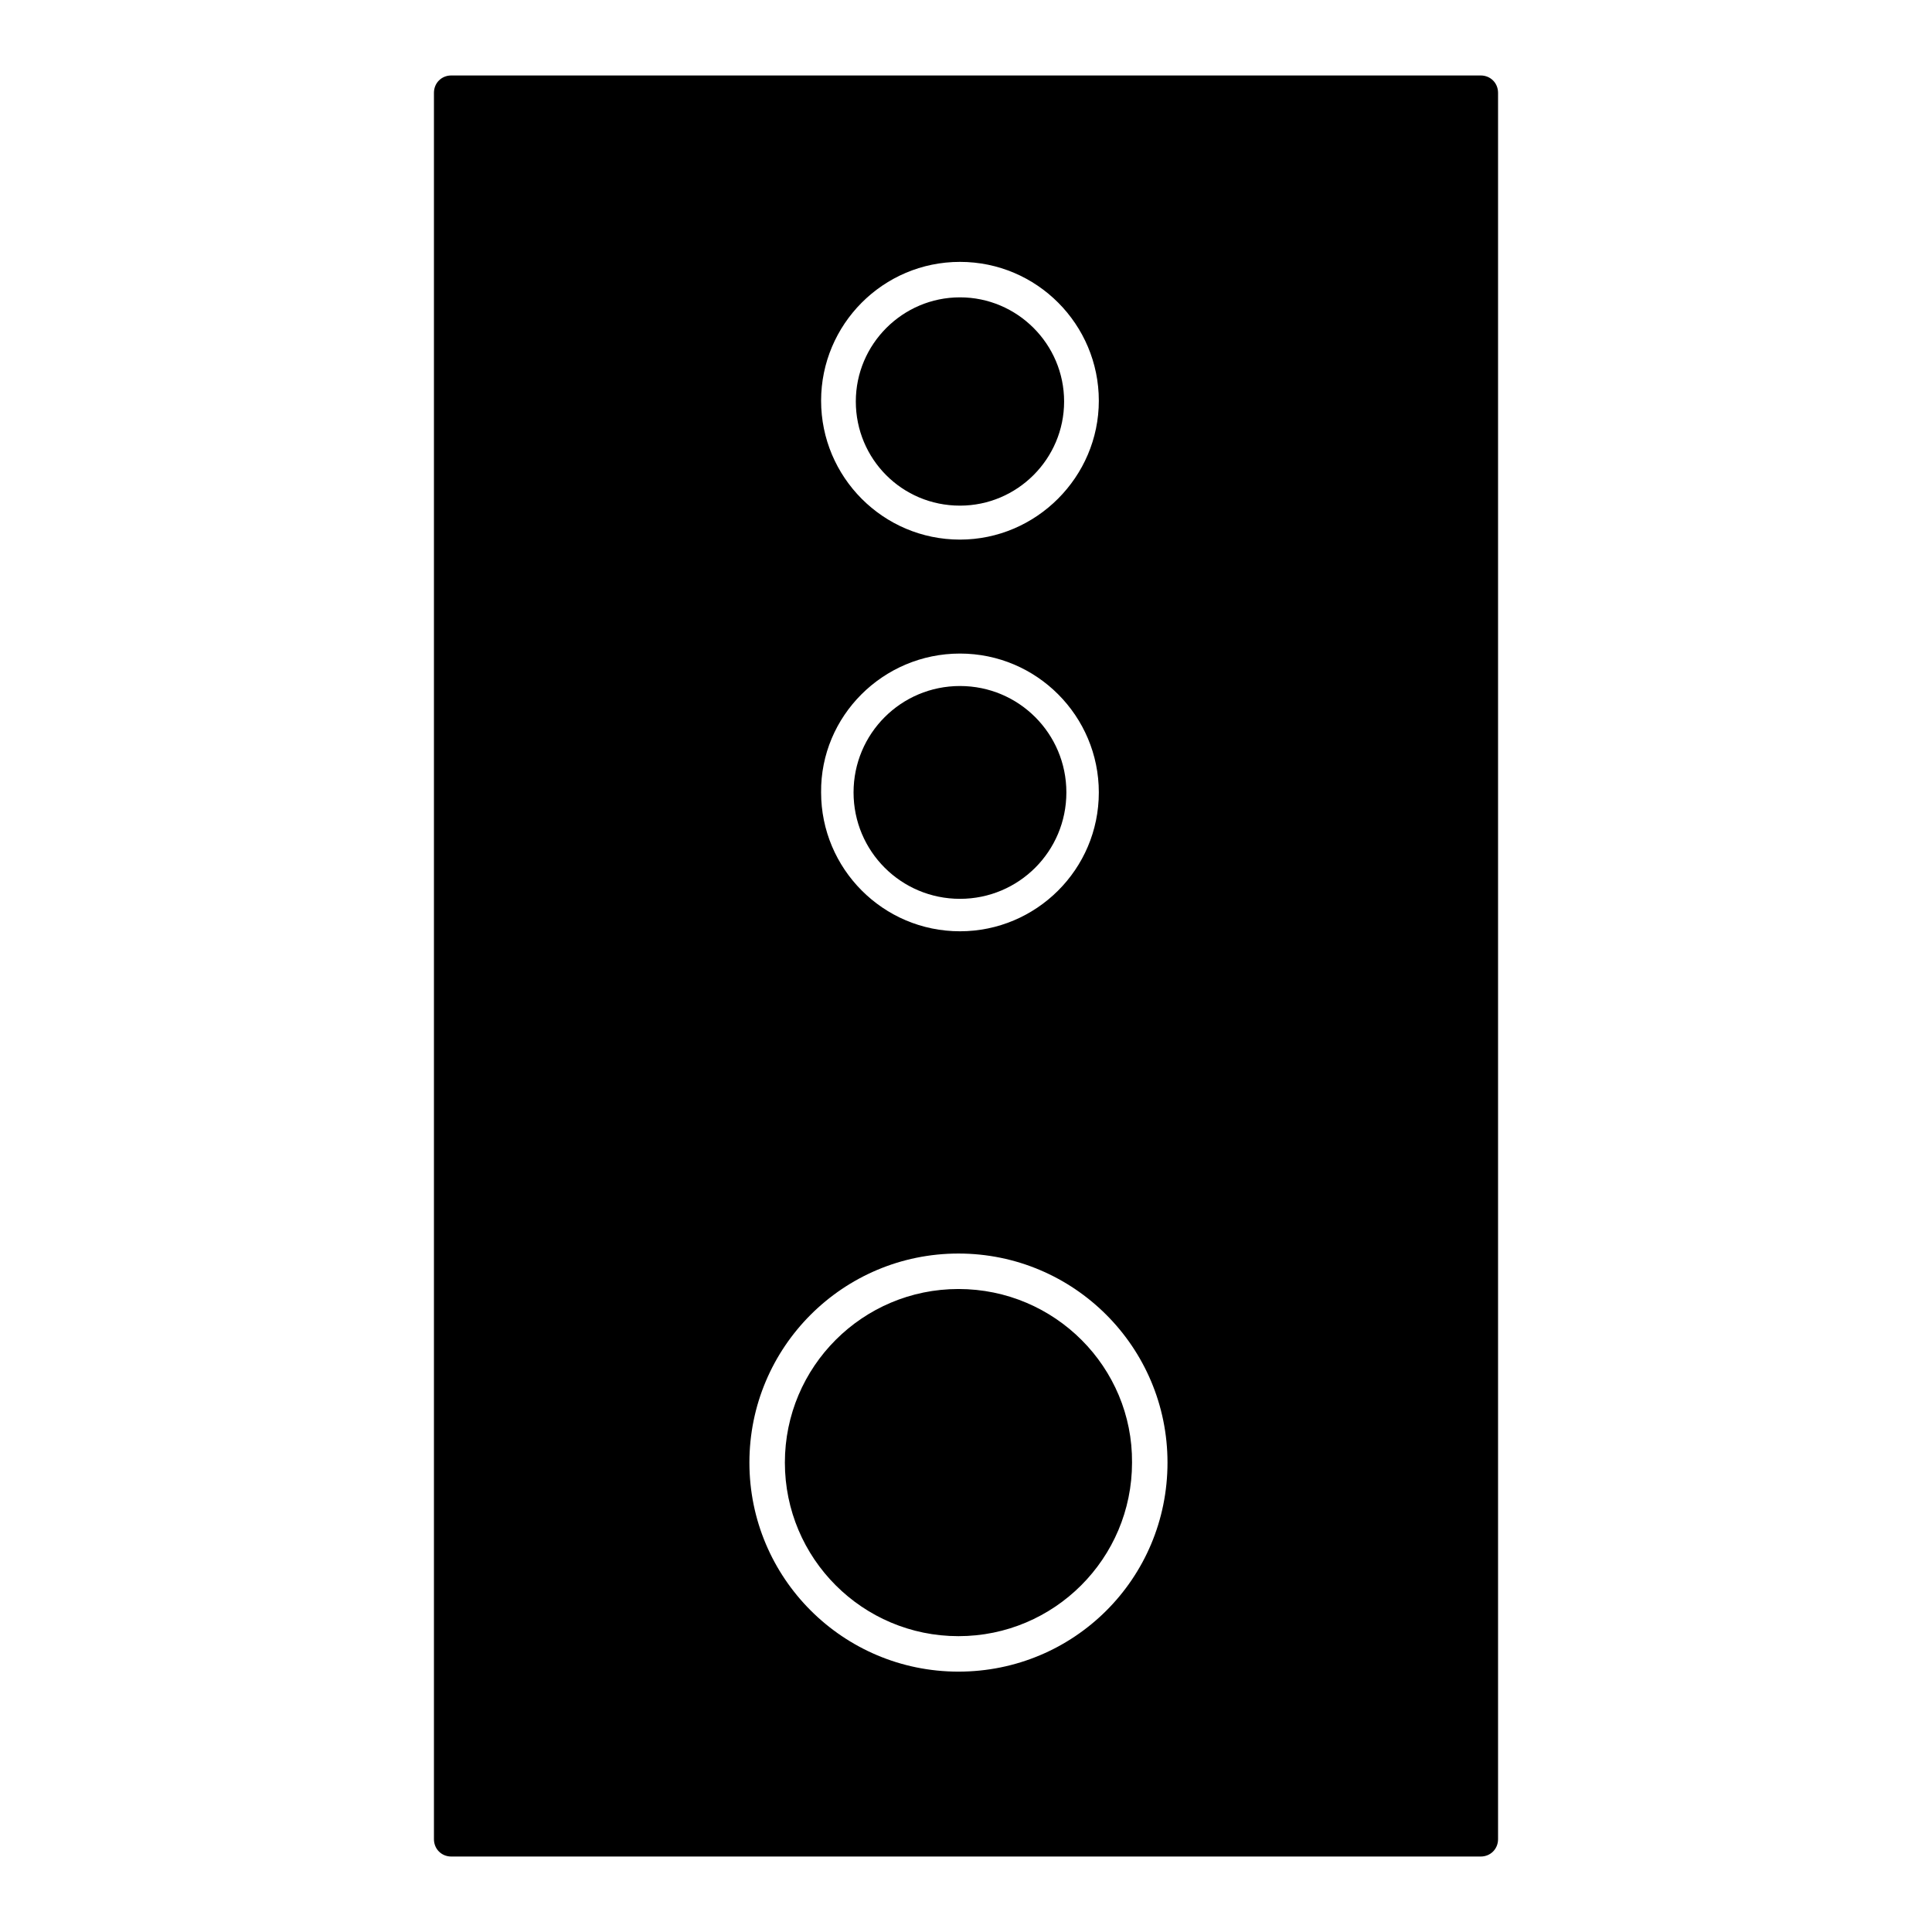 <?xml version="1.0" encoding="utf-8"?>
<!-- Svg Vector Icons : http://www.onlinewebfonts.com/icon -->
<!DOCTYPE svg PUBLIC "-//W3C//DTD SVG 1.1//EN" "http://www.w3.org/Graphics/SVG/1.1/DTD/svg11.dtd">
<svg version="1.1" xmlns="http://www.w3.org/2000/svg" xmlns:xlink="http://www.w3.org/1999/xlink" x="0px" y="0px" viewBox="0 0 256 256" enable-background="new 0 0 256 256" xml:space="preserve">
<g> <path fill="#000000" d="M127.2,119.1c7.8,0,14.1-6.3,14.1-14.1c0-7.8-6.3-14.1-14.1-14.1c-7.8,0-14.1,6.3-14.1,14.1 C113.1,112.8,119.4,119.1,127.2,119.1L127.2,119.1z M127.2,67c7.6,0,13.8-6.2,13.8-13.8s-6.2-13.8-13.8-13.8 c-7.6,0-13.8,6.2-13.8,13.8l0,0C113.4,60.8,119.5,67,127.2,67C127.2,67,127.2,67,127.2,67L127.2,67z M196.2,10H59.8 c-1.3,0-2.3,1-2.3,2.3v231.4c0,1.3,1,2.3,2.3,2.3h136.4c1.3,0,2.3-1,2.3-2.3V12.3C198.5,11,197.5,10,196.2,10z M127.2,34.7 c10.2,0,18.4,8.3,18.4,18.4s-8.3,18.4-18.4,18.4c-10.2,0-18.4-8.3-18.4-18.4S117,34.7,127.2,34.7z M127.2,86.6 c10.2,0,18.4,8.3,18.4,18.4c0,10.2-8.3,18.4-18.4,18.4c-10.2,0-18.4-8.3-18.4-18.4C108.7,94.9,117,86.6,127.2,86.6z M127,221.5 c-15.3,0-27.7-12.4-27.7-27.7s12.4-27.7,27.7-27.7c15.3,0,27.7,12.4,27.7,27.7l0,0C154.7,209.2,142.3,221.5,127,221.5z M127,170.8 c-12.7,0-23,10.3-23,23s10.3,23,23,23c12.7,0,23-10.3,23-23l0,0C150.1,181.2,139.8,170.8,127,170.8z"/> <path fill="#000000" d="M139,151.3c-0.7,0-1.2,0.5-1.2,1.2c0,0,0,0,0,0c0,0.2,0.1,0.4,0.2,0.6c-4.8,6.1-13.6,7.1-19.7,2.3 c-0.9-0.7-1.6-1.5-2.3-2.3c0.1-0.2,0.2-0.4,0.2-0.6c0-0.7-0.5-1.2-1.2-1.2c-0.7,0-1.2,0.5-1.2,1.2c0,0.7,0.5,1.2,1.2,1.2 c5.1,6.7,14.7,7.9,21.4,2.8c1-0.8,2-1.7,2.8-2.8c0.7,0,1.2-0.6,1.2-1.2C140.2,151.9,139.7,151.3,139,151.3L139,151.3z M121.2,144 c1.3,0,2.4-1.8,2.4-4c0-2.2-1.1-4-2.4-4c-1.3,0-2.4,1.8-2.4,4C118.7,142.2,119.8,144,121.2,144L121.2,144z M132.6,144 c1.3,0,2.4-1.8,2.4-4c0-2.2-1.1-4-2.4-4s-2.4,1.8-2.4,4C130.2,142.2,131.3,144,132.6,144L132.6,144z"/></g>
</svg>